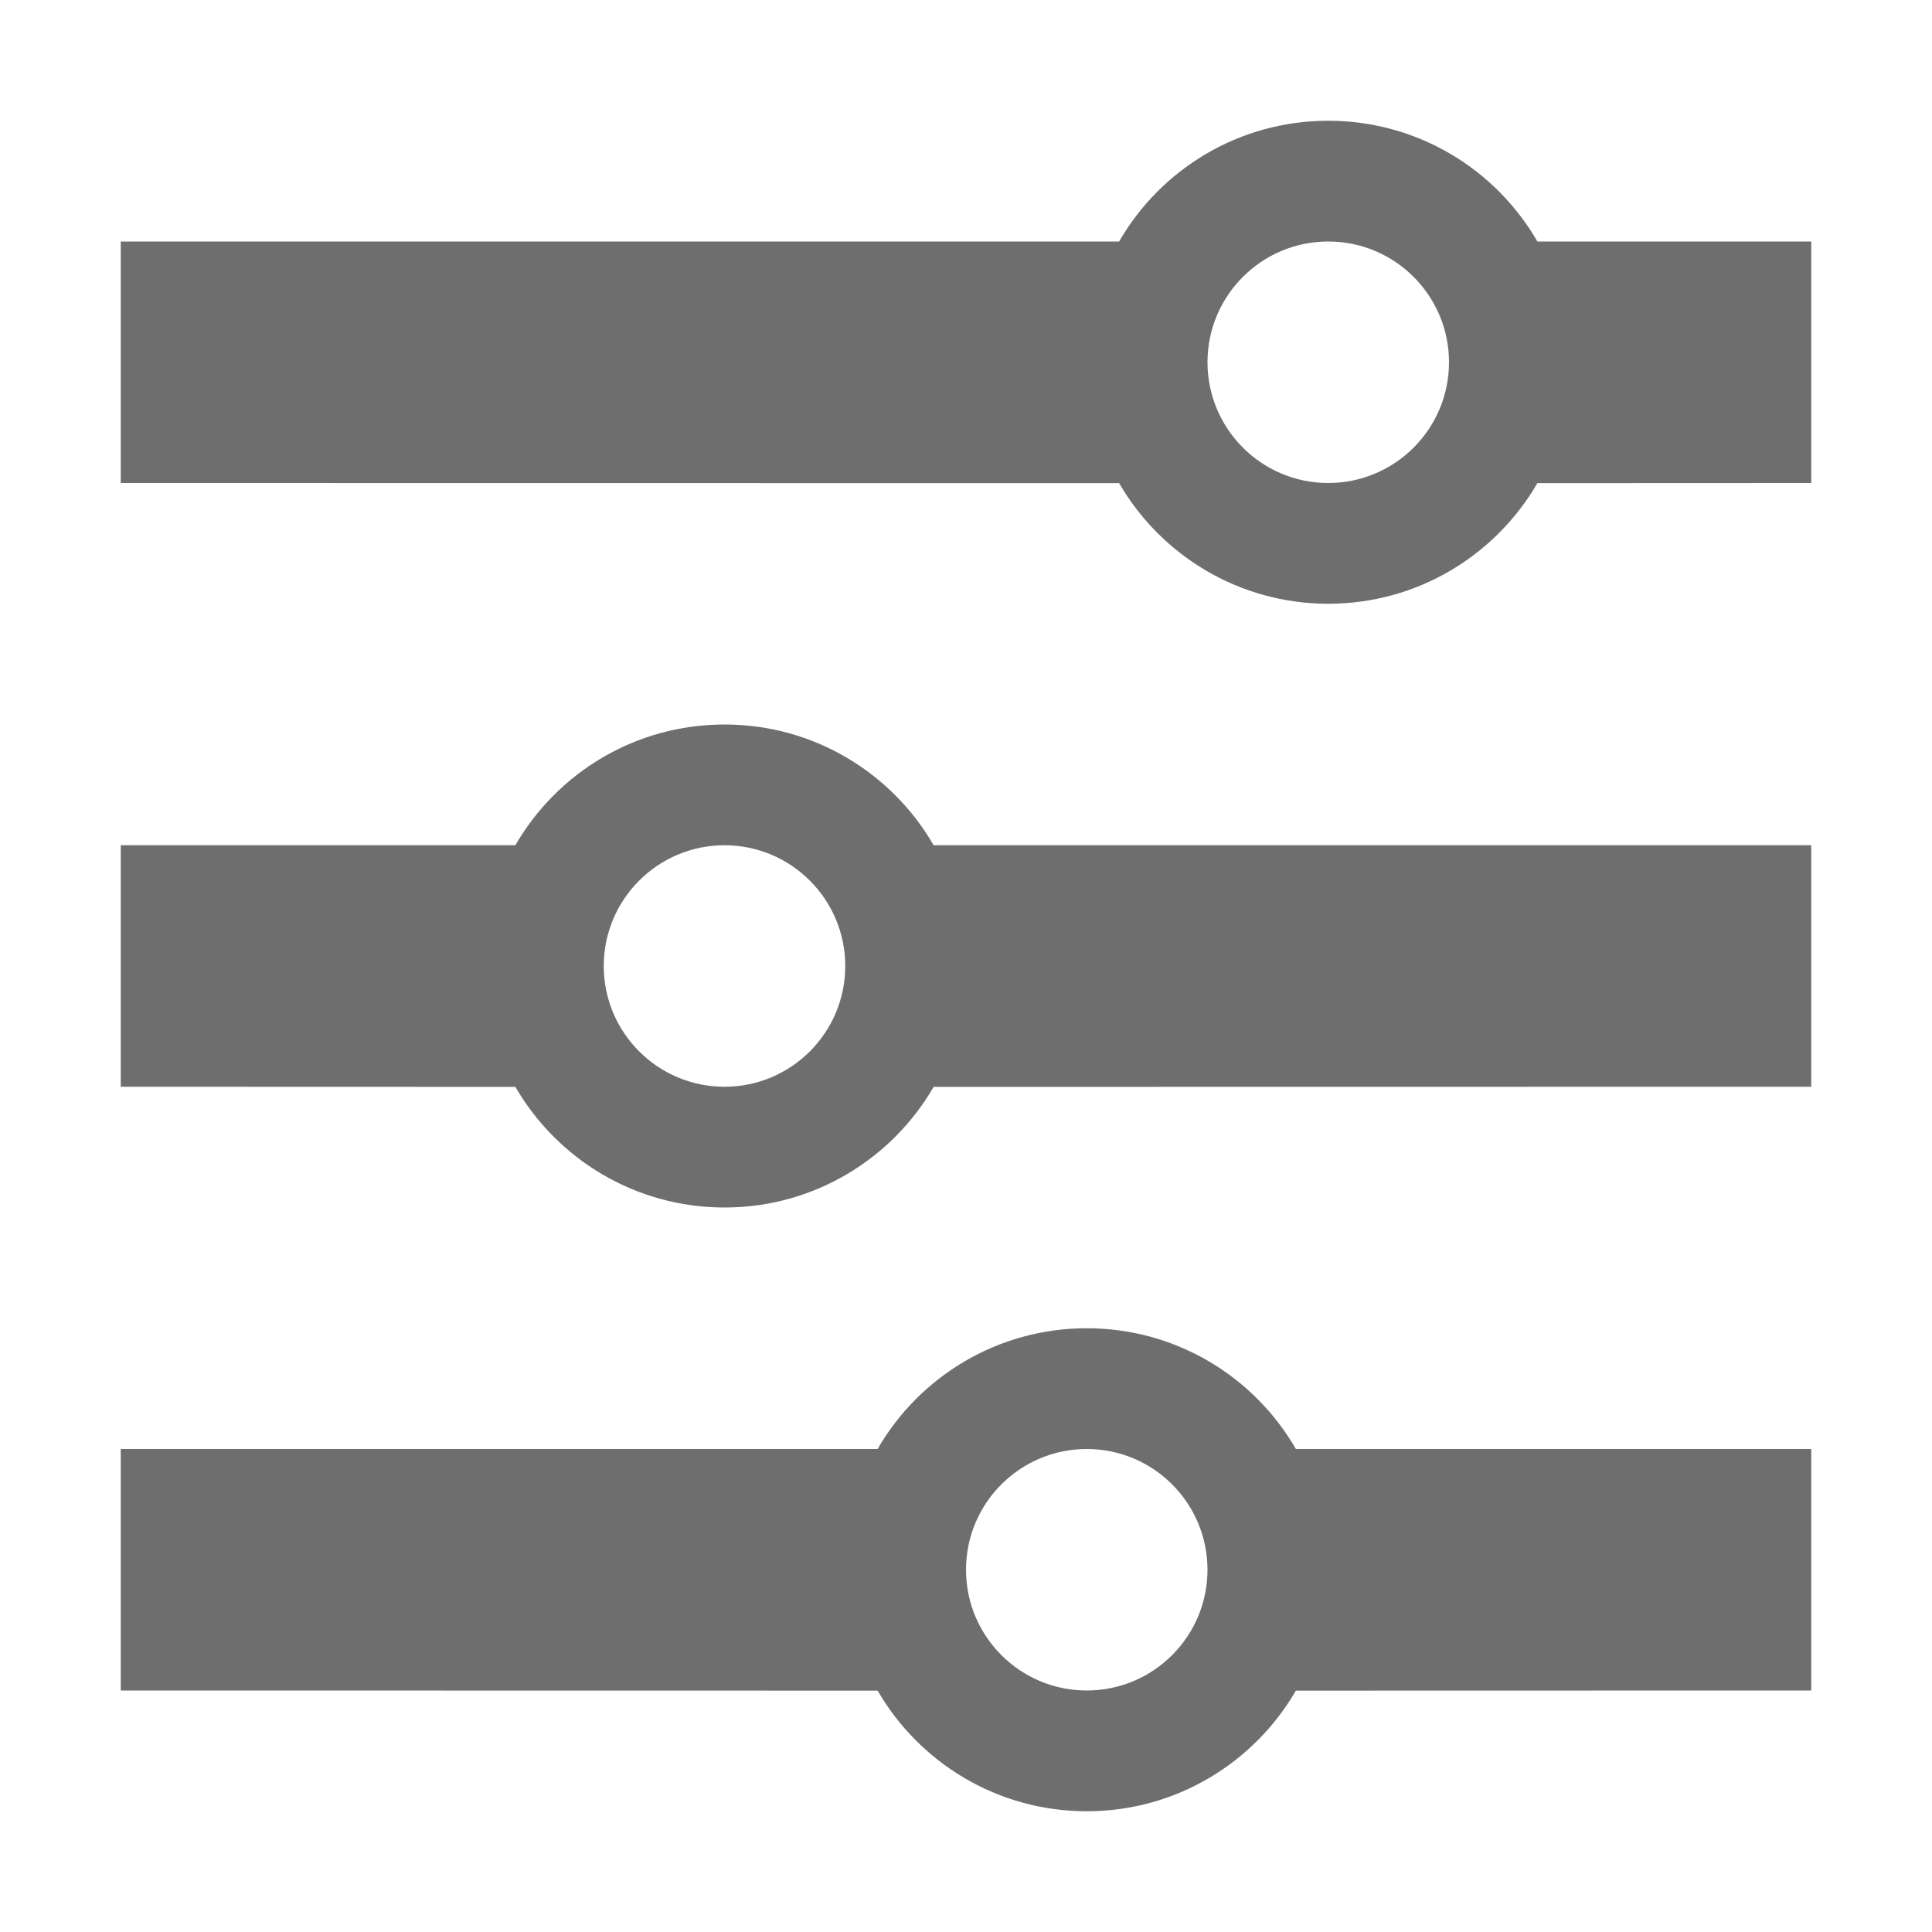 <svg xmlns="http://www.w3.org/2000/svg" width="16" height="16" viewBox="0 0 16 16">
  <path fill="#6E6E6E" fill-rule="evenodd" d="M9,11 C9.74,11 10.387,11.402 10.732,12 L15,12 L15,14 L10.732,14.001 C10.386,14.598 9.74,15 9,15 C8.26,15 7.614,14.598 7.268,14.001 L1,14 L1,12 L7.268,12 C7.613,11.402 8.26,11 9,11 Z M9,12 C8.448,12 8,12.448 8,13 C8,13.552 8.448,14 9,14 C9.552,14 10,13.552 10,13 C10,12.448 9.552,12 9,12 Z M6,6 C6.74,6 7.387,6.402 7.732,7 L15,7 L15,9 L7.732,9.001 C7.386,9.598 6.74,10 6,10 C5.26,10 4.614,9.598 4.268,9.001 L1,9 L1,7 L4.268,7 C4.613,6.402 5.26,6 6,6 Z M6,7 C5.448,7 5,7.448 5,8 C5,8.552 5.448,9 6,9 C6.552,9 7,8.552 7,8 C7,7.448 6.552,7 6,7 Z M11,1 C11.74,1 12.387,1.402 12.732,2 L15,2 L15,4 L12.732,4.001 C12.386,4.598 11.74,5 11,5 C10.26,5 9.614,4.598 9.268,4.001 L1,4 L1,2 L9.268,2 C9.613,1.402 10.26,1 11,1 Z M11,2 C10.448,2 10,2.448 10,3 C10,3.552 10.448,4 11,4 C11.552,4 12,3.552 12,3 C12,2.448 11.552,2 11,2 Z"/>
</svg>
